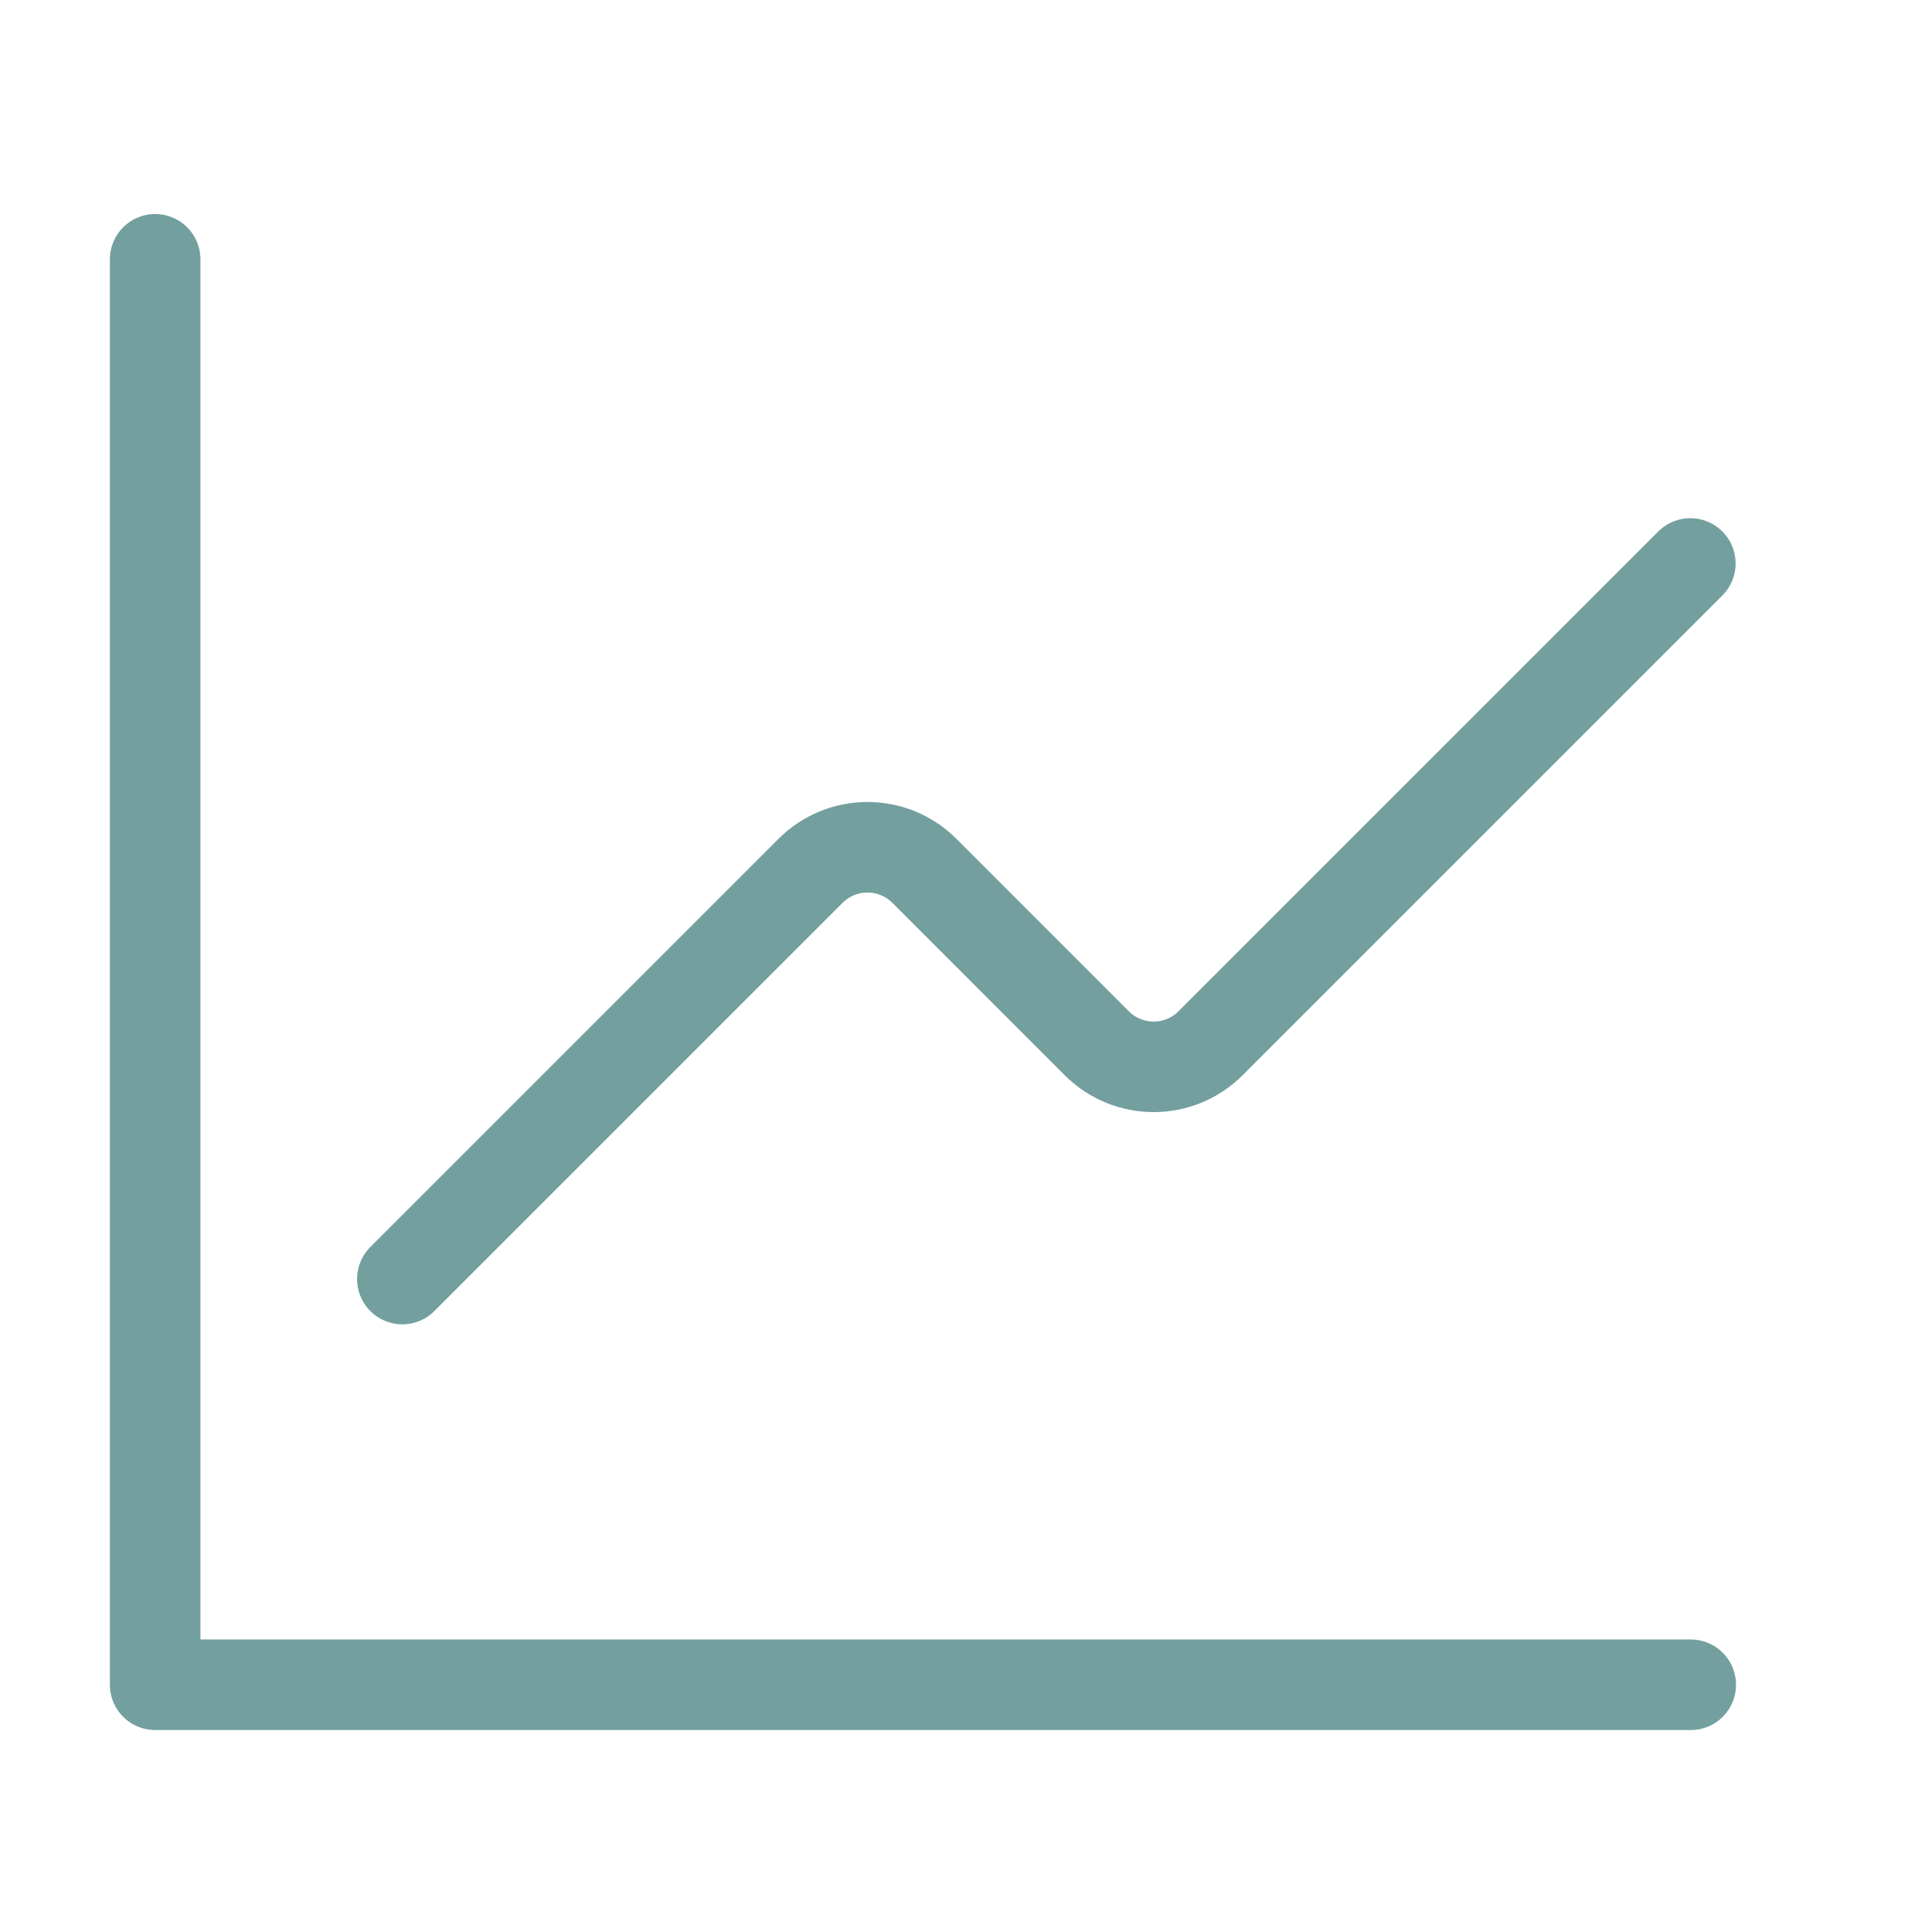 <svg xmlns="http://www.w3.org/2000/svg" fill="none" viewBox="0 0 32 32" height="32" width="32">
<path stroke-linejoin="round" stroke-linecap="round" stroke-width="1.5" stroke="#73A09F" d="M6.664 21.185L13.425 14.424C13.947 13.903 14.791 13.903 15.311 14.424L18.165 17.279C18.687 17.8 19.531 17.8 20.051 17.279L27.997 9.333"></path>
<path stroke-linejoin="round" stroke-linecap="round" stroke-width="1.5" stroke="#73A09F" d="M28.004 27.905H2.57V4.295"></path>
</svg>
